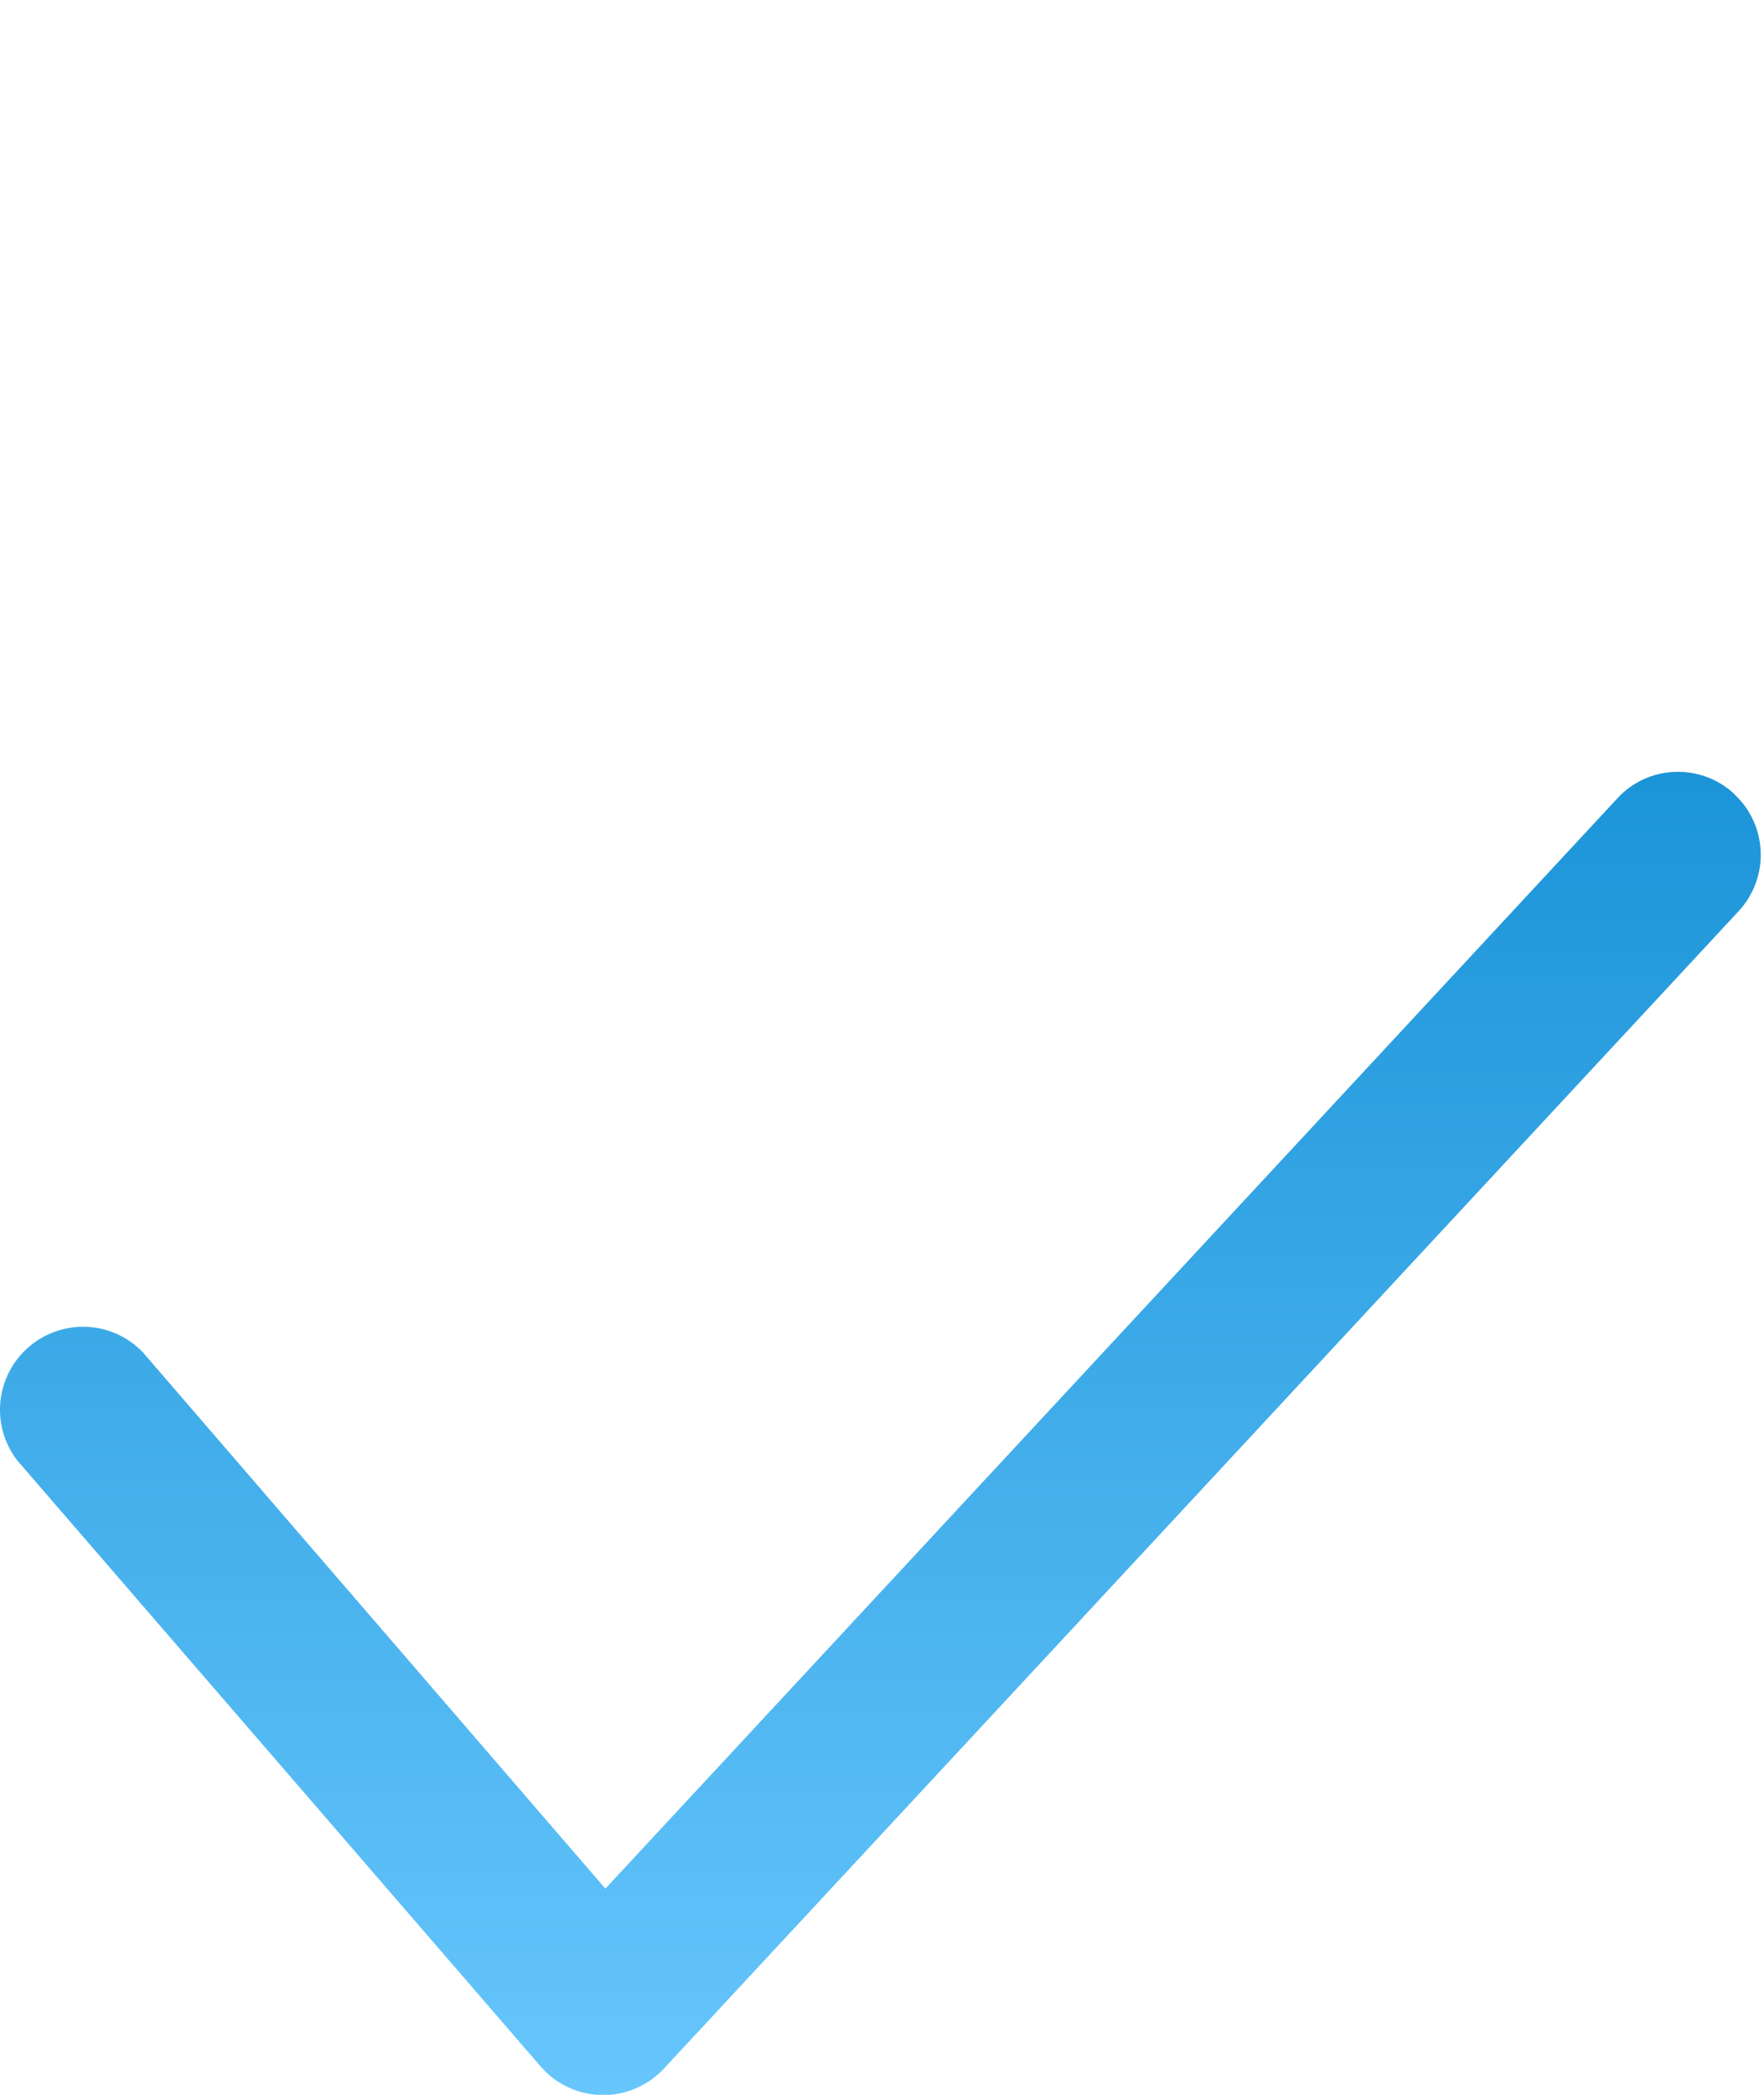 <svg width="16" height="19" viewBox="0 0 16 19" fill="none" xmlns="http://www.w3.org/2000/svg">
<path fill-rule="evenodd" clip-rule="evenodd" d="M15.73 7.203C15.803 7.27 15.861 7.35 15.902 7.44C15.943 7.529 15.966 7.626 15.97 7.724C15.974 7.823 15.958 7.921 15.924 8.013C15.89 8.106 15.838 8.19 15.771 8.263L6.021 18.763C5.949 18.84 5.862 18.901 5.765 18.942C5.668 18.984 5.563 19.004 5.458 19.002C5.352 19 5.248 18.976 5.153 18.931C5.057 18.887 4.972 18.822 4.904 18.743L0.154 13.243C0.038 13.09 -0.016 12.899 0.004 12.709C0.024 12.518 0.116 12.342 0.261 12.217C0.405 12.092 0.593 12.027 0.784 12.034C0.975 12.042 1.156 12.123 1.291 12.26L5.491 17.13L14.671 7.24C14.738 7.167 14.818 7.109 14.908 7.068C14.997 7.027 15.094 7.004 15.192 7.001C15.291 6.997 15.389 7.013 15.481 7.047C15.574 7.081 15.658 7.134 15.73 7.201V7.203Z" fill="url(#paint0_linear_5157_54753)"/>
<defs>
<linearGradient id="paint0_linear_5157_54753" x1="7.985" y1="7" x2="7.985" y2="19.002" gradientUnits="userSpaceOnUse">
<stop stop-color="#1B94D8"/>
<stop offset="1" stop-color="#67C6FC"/>
</linearGradient>
</defs>
</svg>
